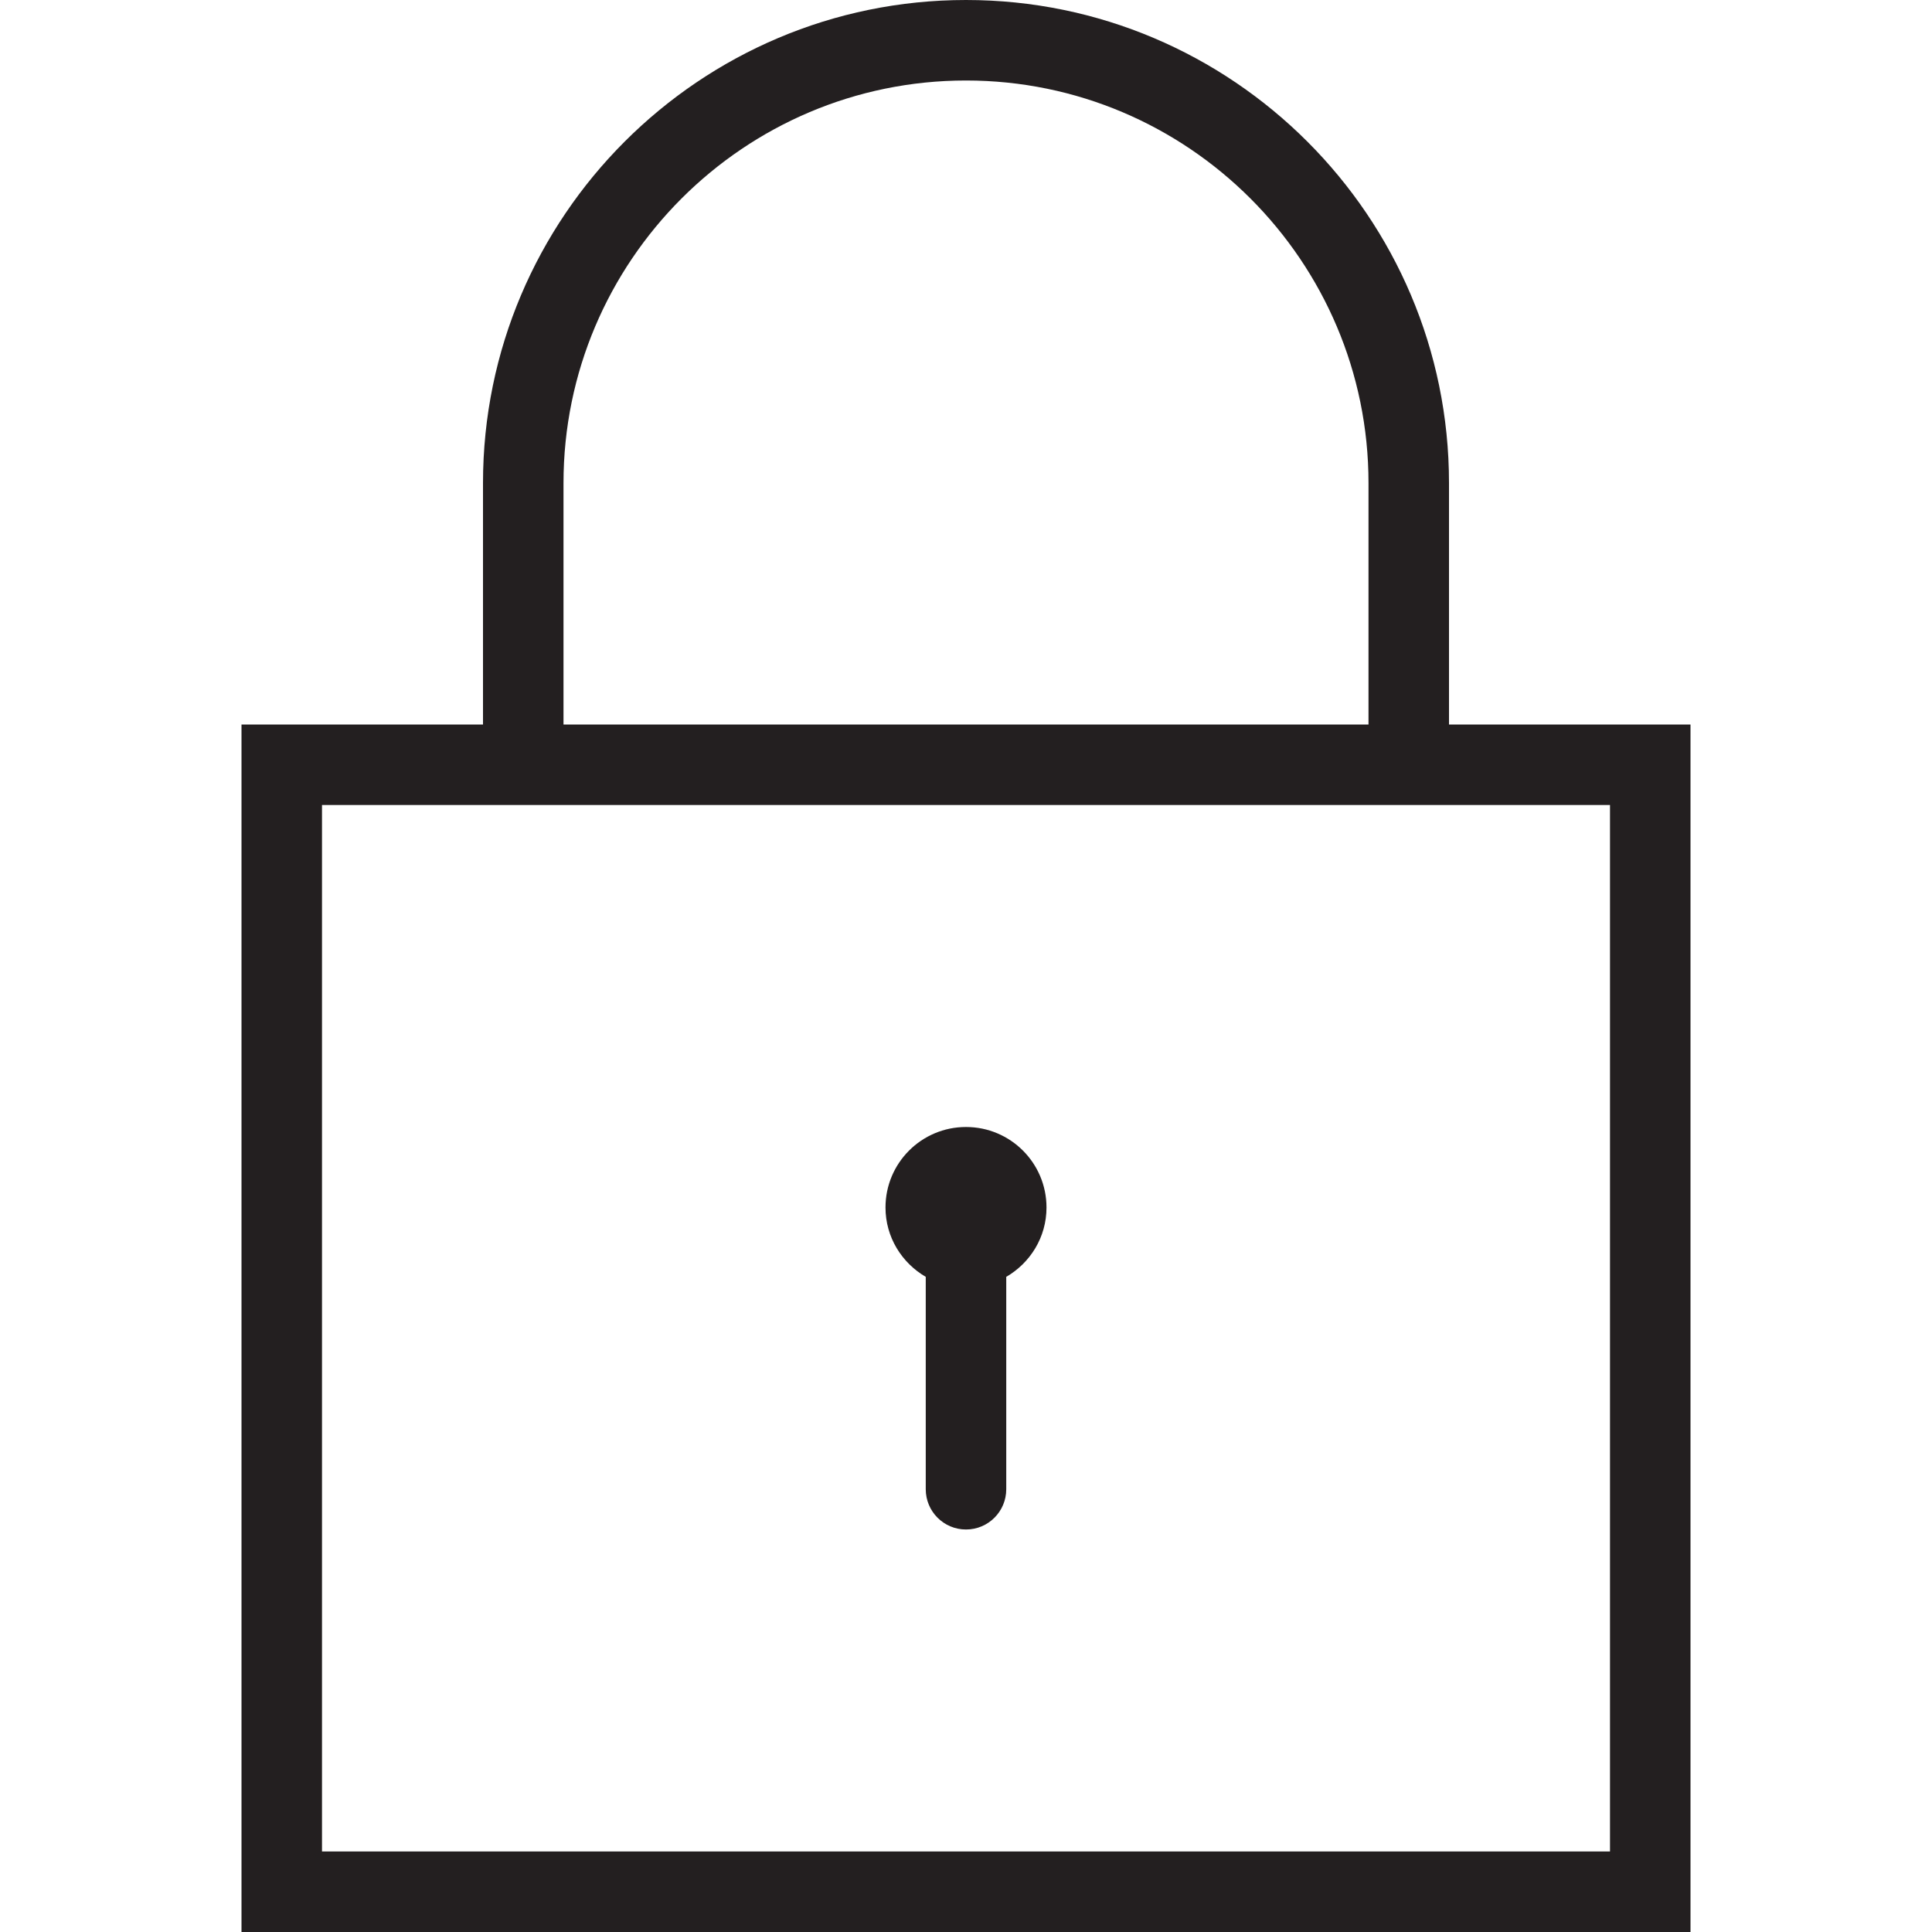 <?xml version="1.0" encoding="utf-8"?>
<!-- Generator: Adobe Illustrator 17.0.0, SVG Export Plug-In . SVG Version: 6.00 Build 0)  -->
<!DOCTYPE svg PUBLIC "-//W3C//DTD SVG 1.1//EN" "http://www.w3.org/Graphics/SVG/1.1/DTD/svg11.dtd">
<svg version="1.1" id="Layer_1" xmlns="http://www.w3.org/2000/svg" xmlns:xlink="http://www.w3.org/1999/xlink" x="0px" y="0px"
	 width="48px" height="48px" viewBox="0 0 48 48" enable-background="new 0 0 48 48" xml:space="preserve">
<g>
	<path fill="#231F20" d="M24,28c-1.105,0-2,0.895-2,2c0,0.738,0.405,1.376,1,1.723V37c0,0.552,0.447,1,1,1s1-0.448,1-1v-5.277
		c0.595-0.346,1-0.984,1-1.723C26,28.895,25.105,28,24,28z"/>
	<path fill="#231F20" d="M36,18v-6c0-6.617-5.383-12-12-12S12,5.383,12,12v6H6v30h36V18H36z M14,12c0-5.514,4.486-10,10-10
		s10,4.486,10,10v6H14V12z M40,46H8V20h4h24h4V46z"/>
</g>
</svg>
